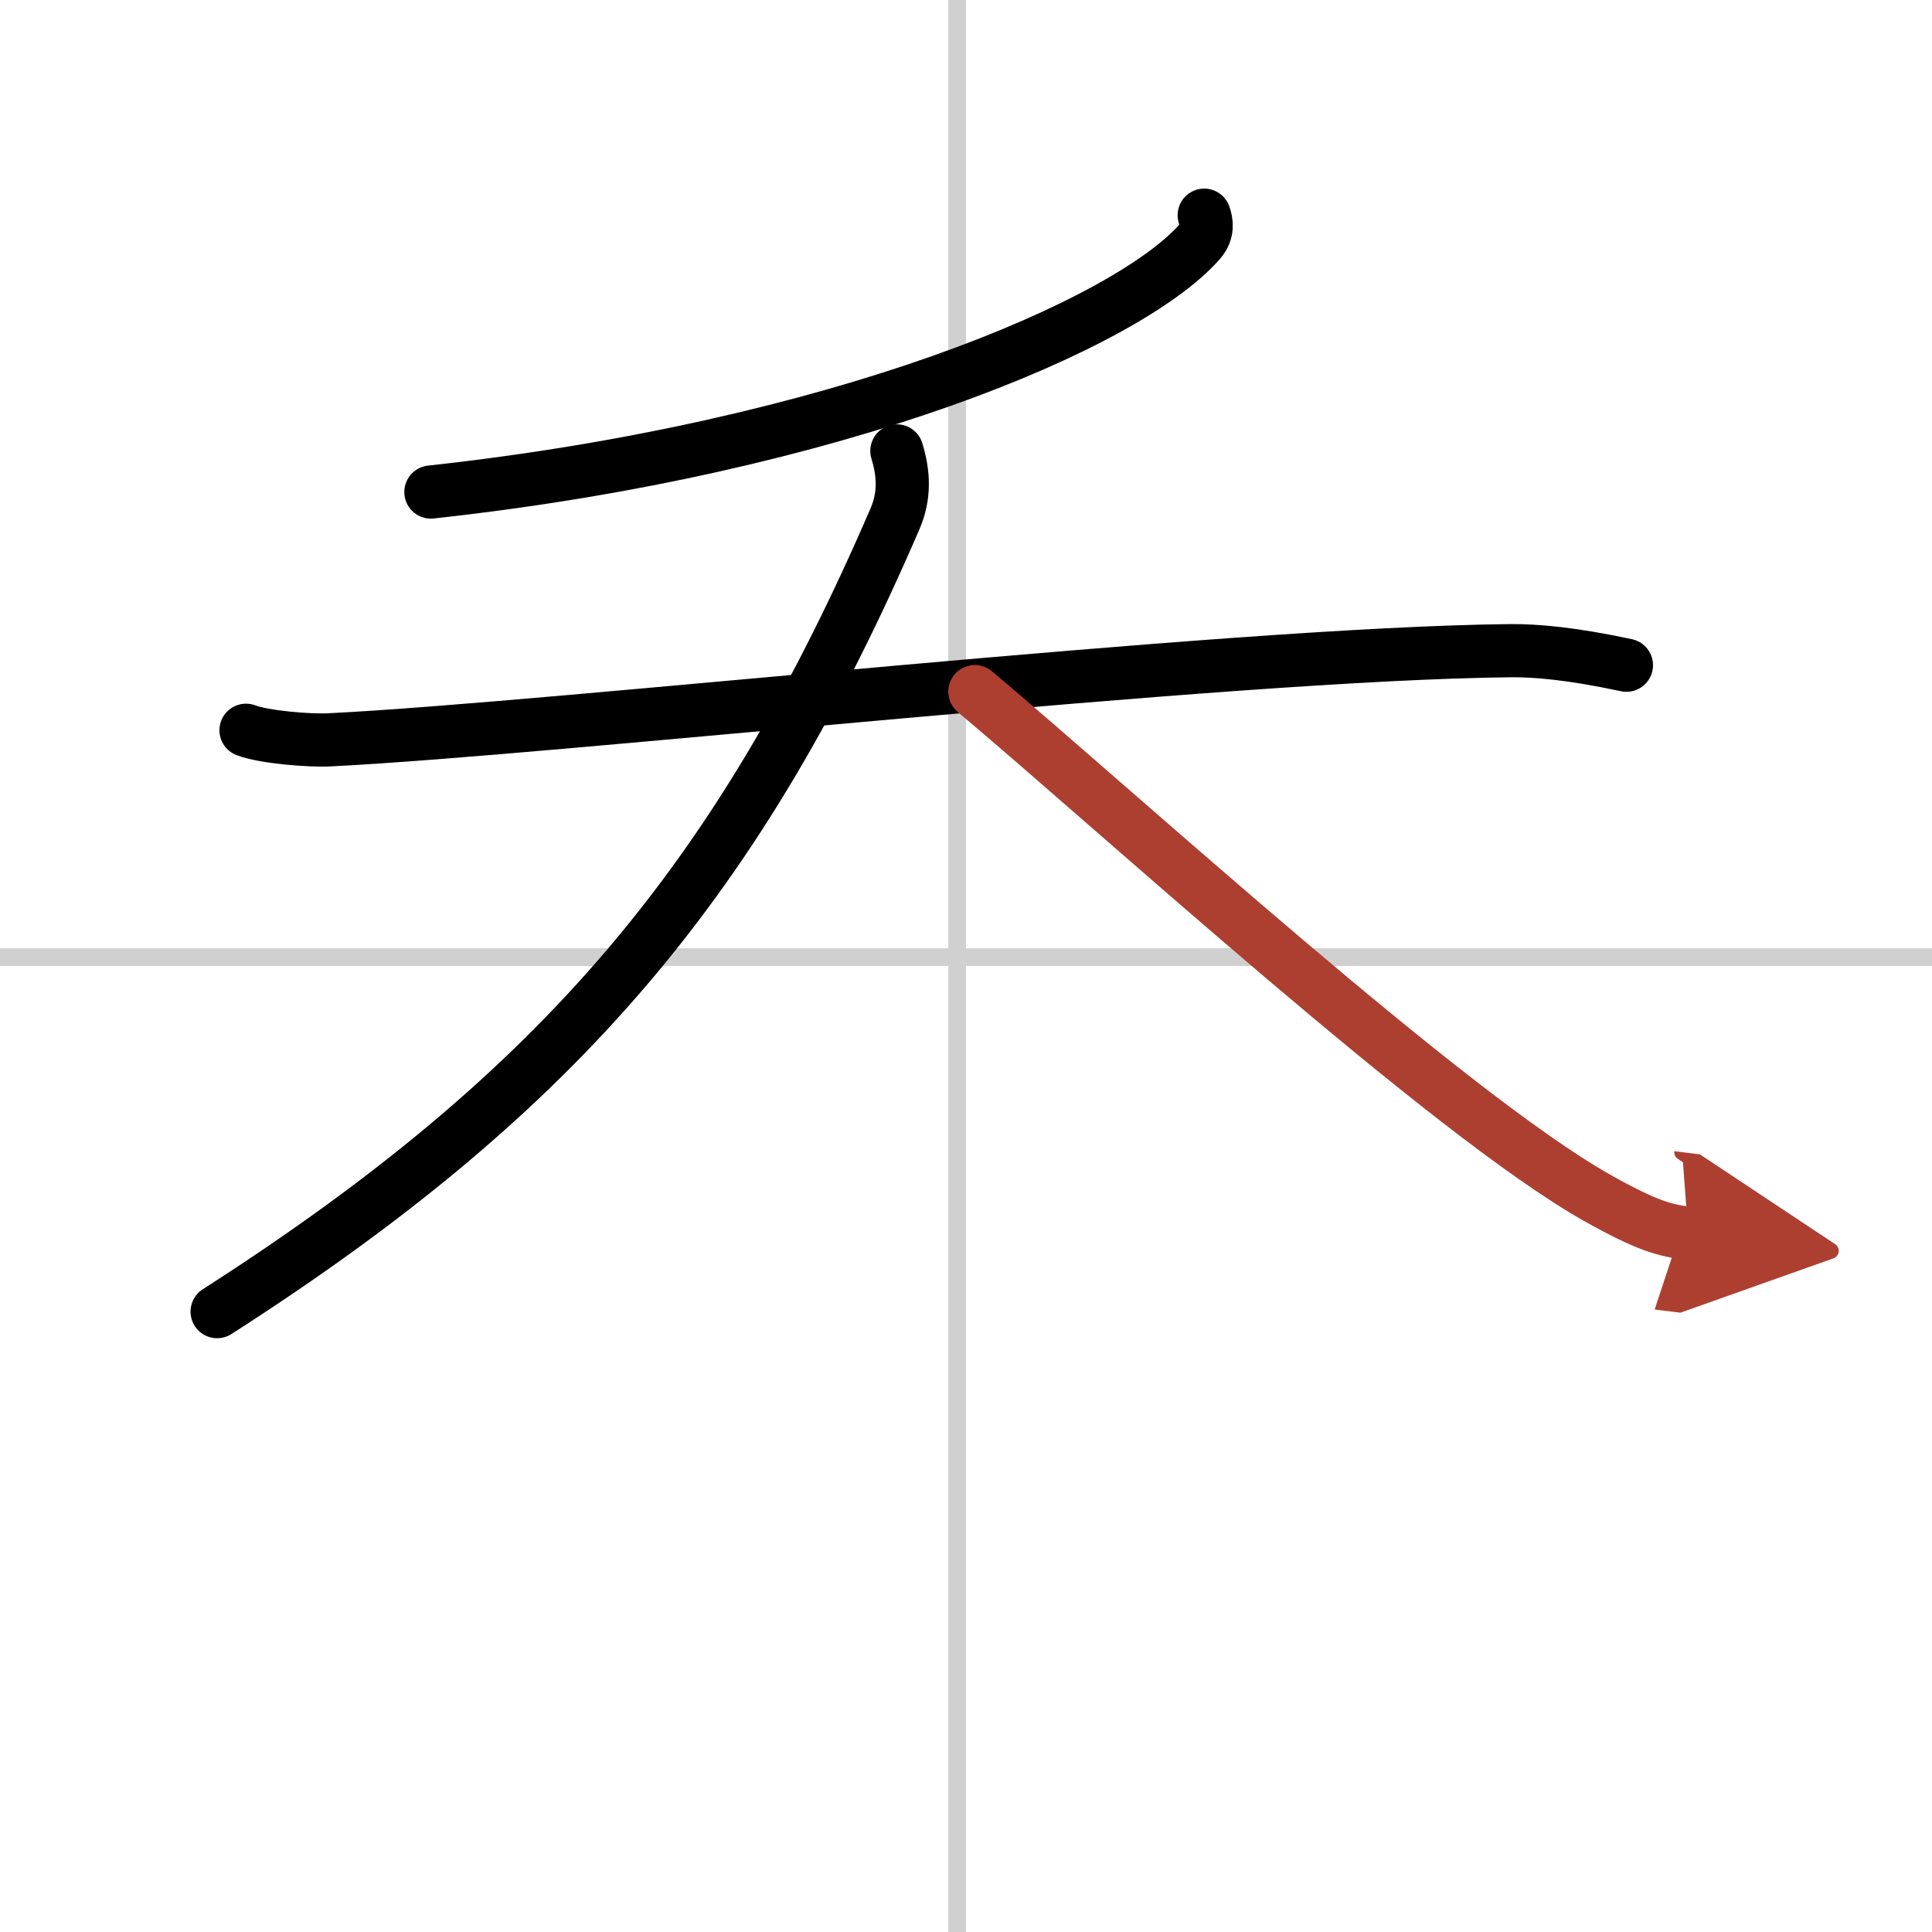 <svg width="400" height="400" viewBox="0 0 109 109" xmlns="http://www.w3.org/2000/svg"><defs><marker id="a" markerWidth="4" orient="auto" refX="1" refY="5" viewBox="0 0 10 10"><polyline points="0 0 10 5 0 10 1 5" fill="#ad3f31" stroke="#ad3f31"/></marker></defs><g fill="none" stroke="#000" stroke-linecap="round" stroke-linejoin="round" stroke-width="3"><rect width="100%" height="100%" fill="#fff" stroke="#fff"/><line x1="54" x2="54" y2="109" stroke="#d0d0d0" stroke-width="1"/><line x2="109" y1="54" y2="54" stroke="#d0d0d0" stroke-width="1"/><path d="m67.94 12.14c0.13 0.37 0.24 0.93-0.24 1.48-4.07 4.66-20.35 11.62-43.39 14.14"/><path d="m13.88 41.2c1.01 0.39 3.6 0.6 4.71 0.54 12.9-0.64 50.47-4.87 66.65-5.03 1.4-0.01 3.39 0.15 6.52 0.82"/><path d="M50.6,25.44c0.4,1.31,0.45,2.54-0.11,3.84C41.75,49.5,31.75,61.5,12.25,74"/><path d="m55 39.02c8.42 7.09 26.68 23.8 35.09 28.55 2.86 1.61 3.86 1.85 5.16 2.01" marker-end="url(#a)" stroke="#ad3f31"/></g></svg>
